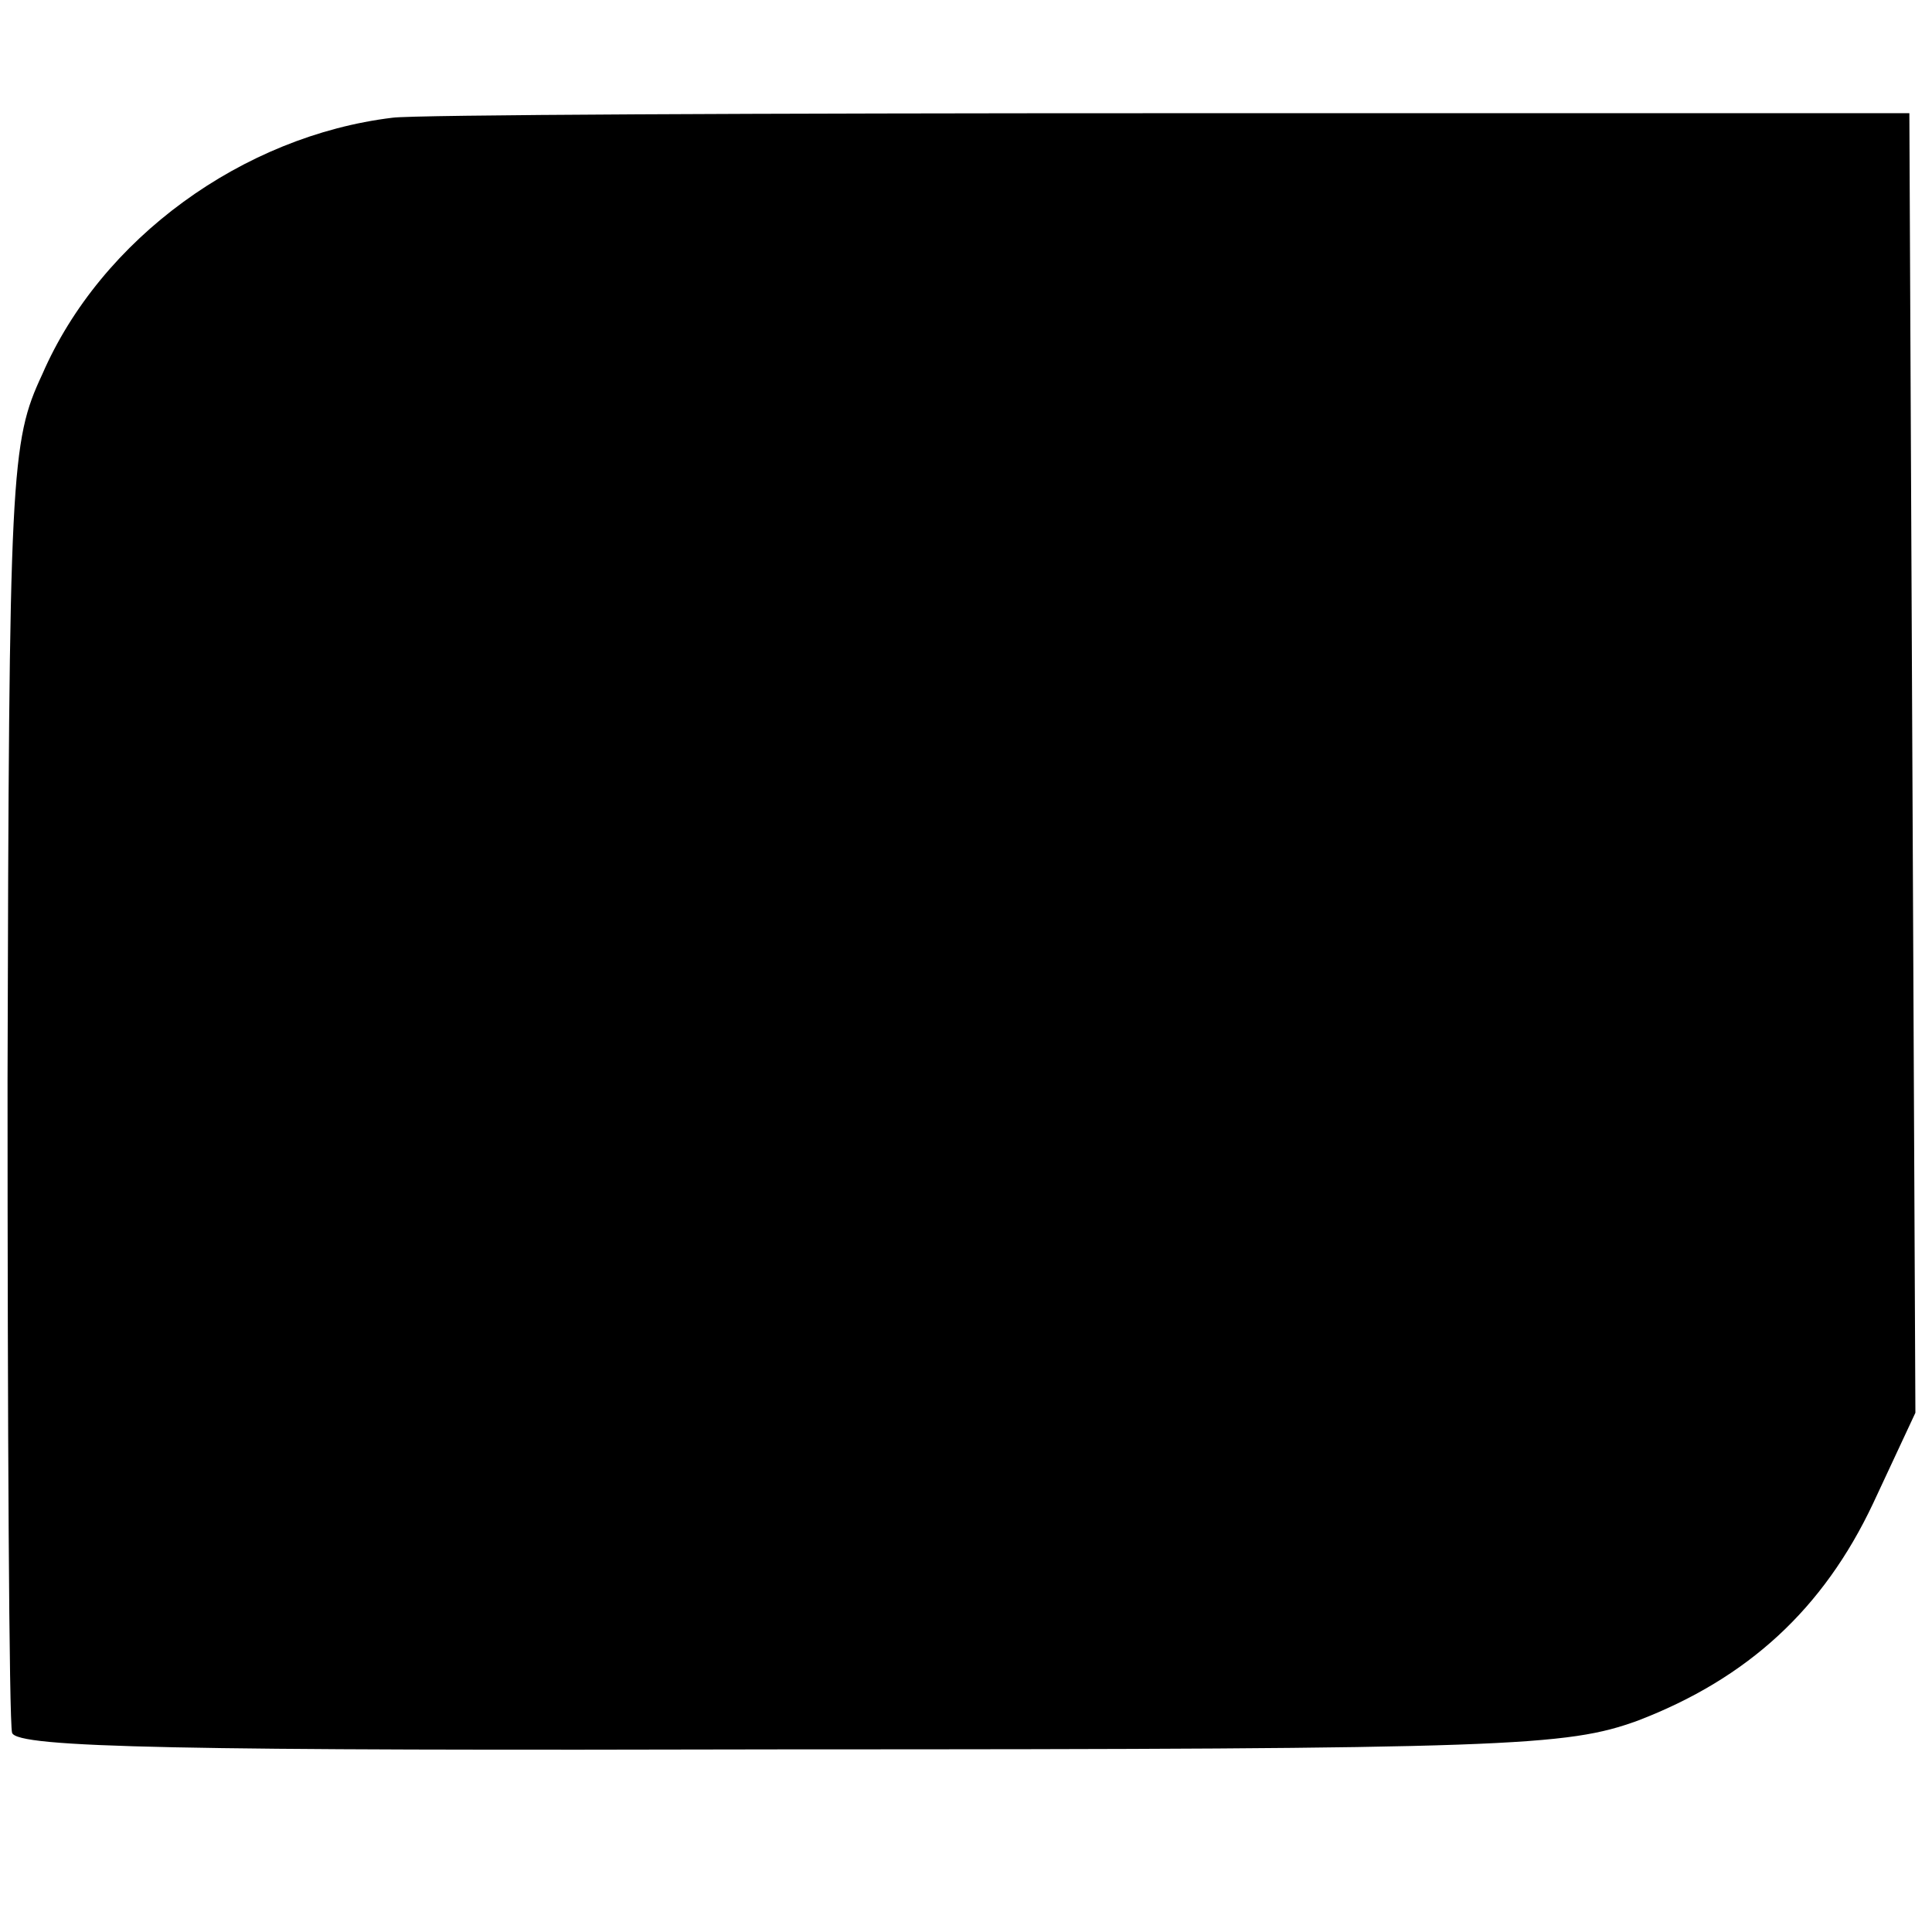 <?xml version="1.0" standalone="no"?>
<!DOCTYPE svg PUBLIC "-//W3C//DTD SVG 20010904//EN"
 "http://www.w3.org/TR/2001/REC-SVG-20010904/DTD/svg10.dtd">
<svg version="1.0" xmlns="http://www.w3.org/2000/svg"
 width="128pt" height="128pt" viewBox="0 0 128 128"
 preserveAspectRatio="xMidYMid meet">
<g transform="translate(0,128) scale(0.1,-0.1)"
fill="#000000" stroke="none">
<path d="M260 1202 c-99 -12 -193 -80 -232 -170 -21 -45 -22 -63 -23 -467 0
-231 1 -426 3 -433 3 -10 111 -12 516 -11 477 0 514 2 561 19 73 28 123 74
156 144 l28 60 -2 430 -2 431 -490 0 c-269 0 -501 -1 -515 -3z"/>
</g>
</svg>
